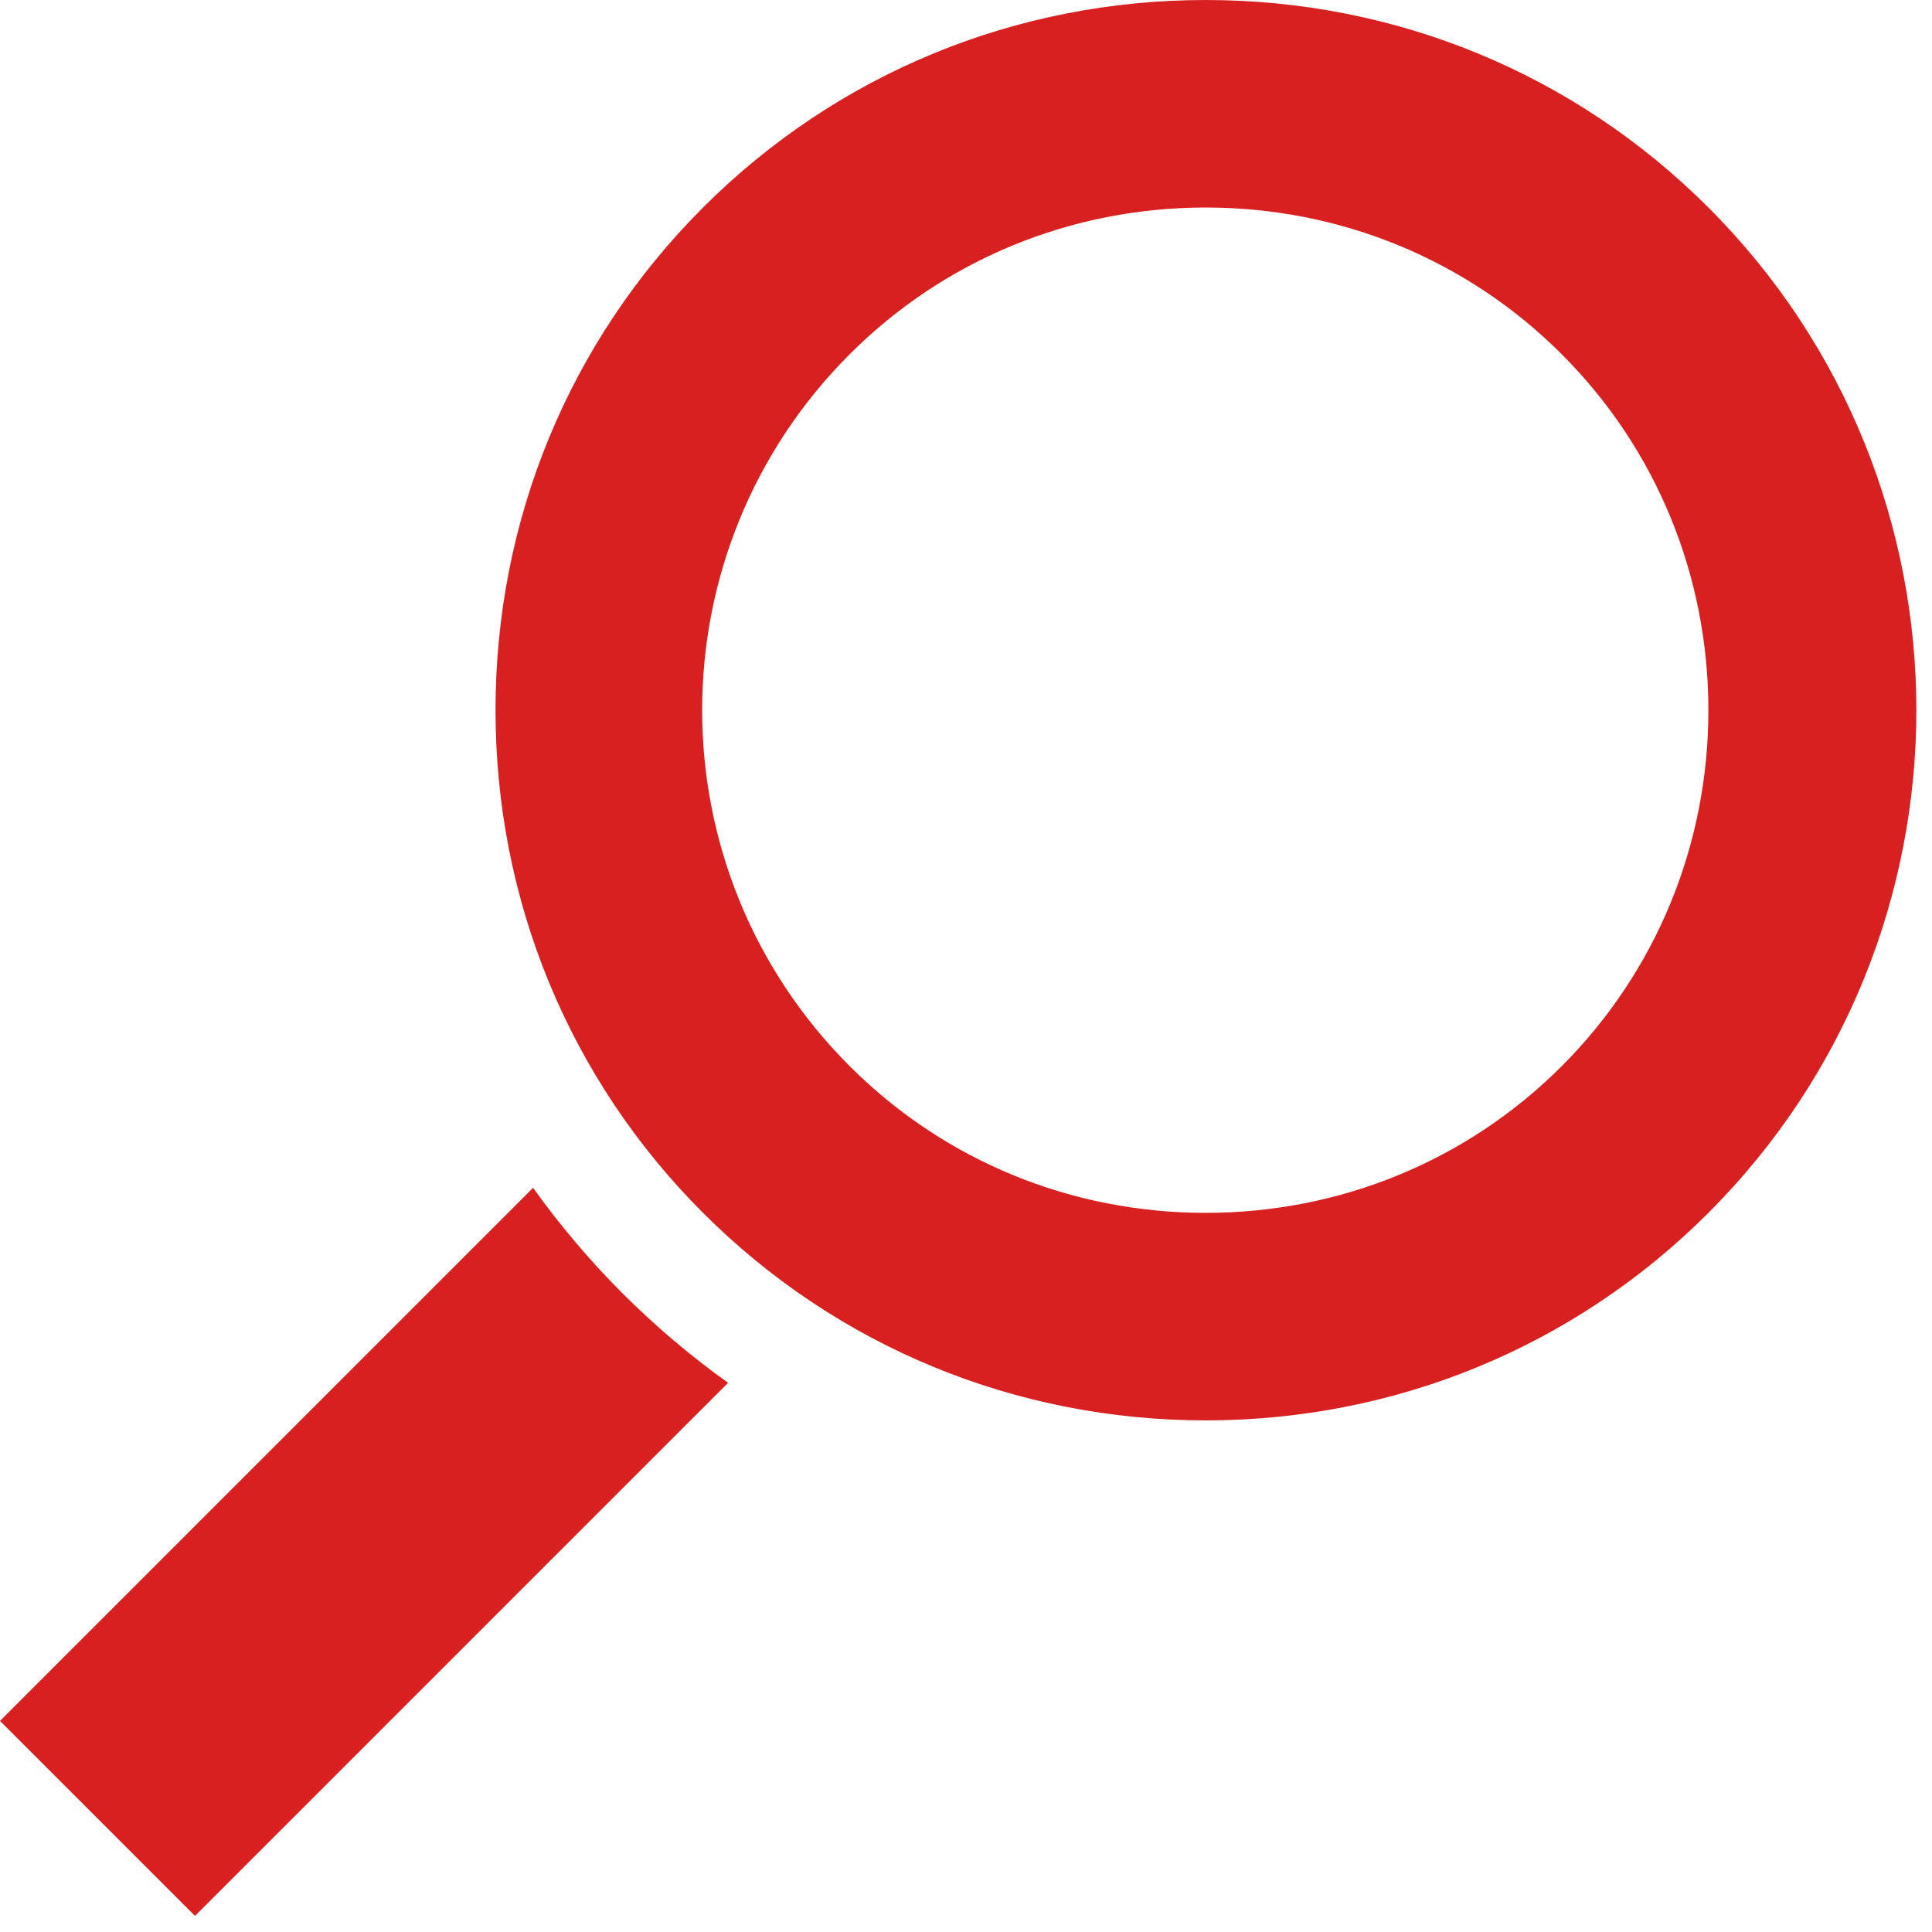 <?xml version="1.0" encoding="UTF-8"?> <svg xmlns="http://www.w3.org/2000/svg" width="108" height="108" viewBox="0 0 108 108" fill="none"> <path d="M67.4 79.4C56.8 79.4 46.8 75.3 39.3 67.8C31.8 60.3 27.7 50.3 27.7 39.7C27.7 29.1 31.8 19.1 39.3 11.6C46.8 4.1 56.8 0 67.4 0C78 0 88 4.1 95.5 11.6C111 27.1 111 52.3 95.5 67.8C88 75.3 78 79.4 67.4 79.4ZM67.4 11.6C59.9 11.6 52.8 14.5 47.5 19.8C36.5 30.8 36.5 48.6 47.5 59.6C52.8 64.9 59.9 67.8 67.4 67.8C74.9 67.8 82 64.9 87.3 59.6C92.6 54.3 95.5 47.2 95.5 39.7C95.5 32.2 92.6 25.1 87.3 19.8C82 14.5 74.9 11.6 67.4 11.6ZM0 96.2L29.8 66.4C31.3 68.5 33 70.5 34.8 72.3C36.6 74.1 38.6 75.8 40.7 77.3L10.9 107.1L0 96.2Z" fill="#D92020"></path> </svg> 